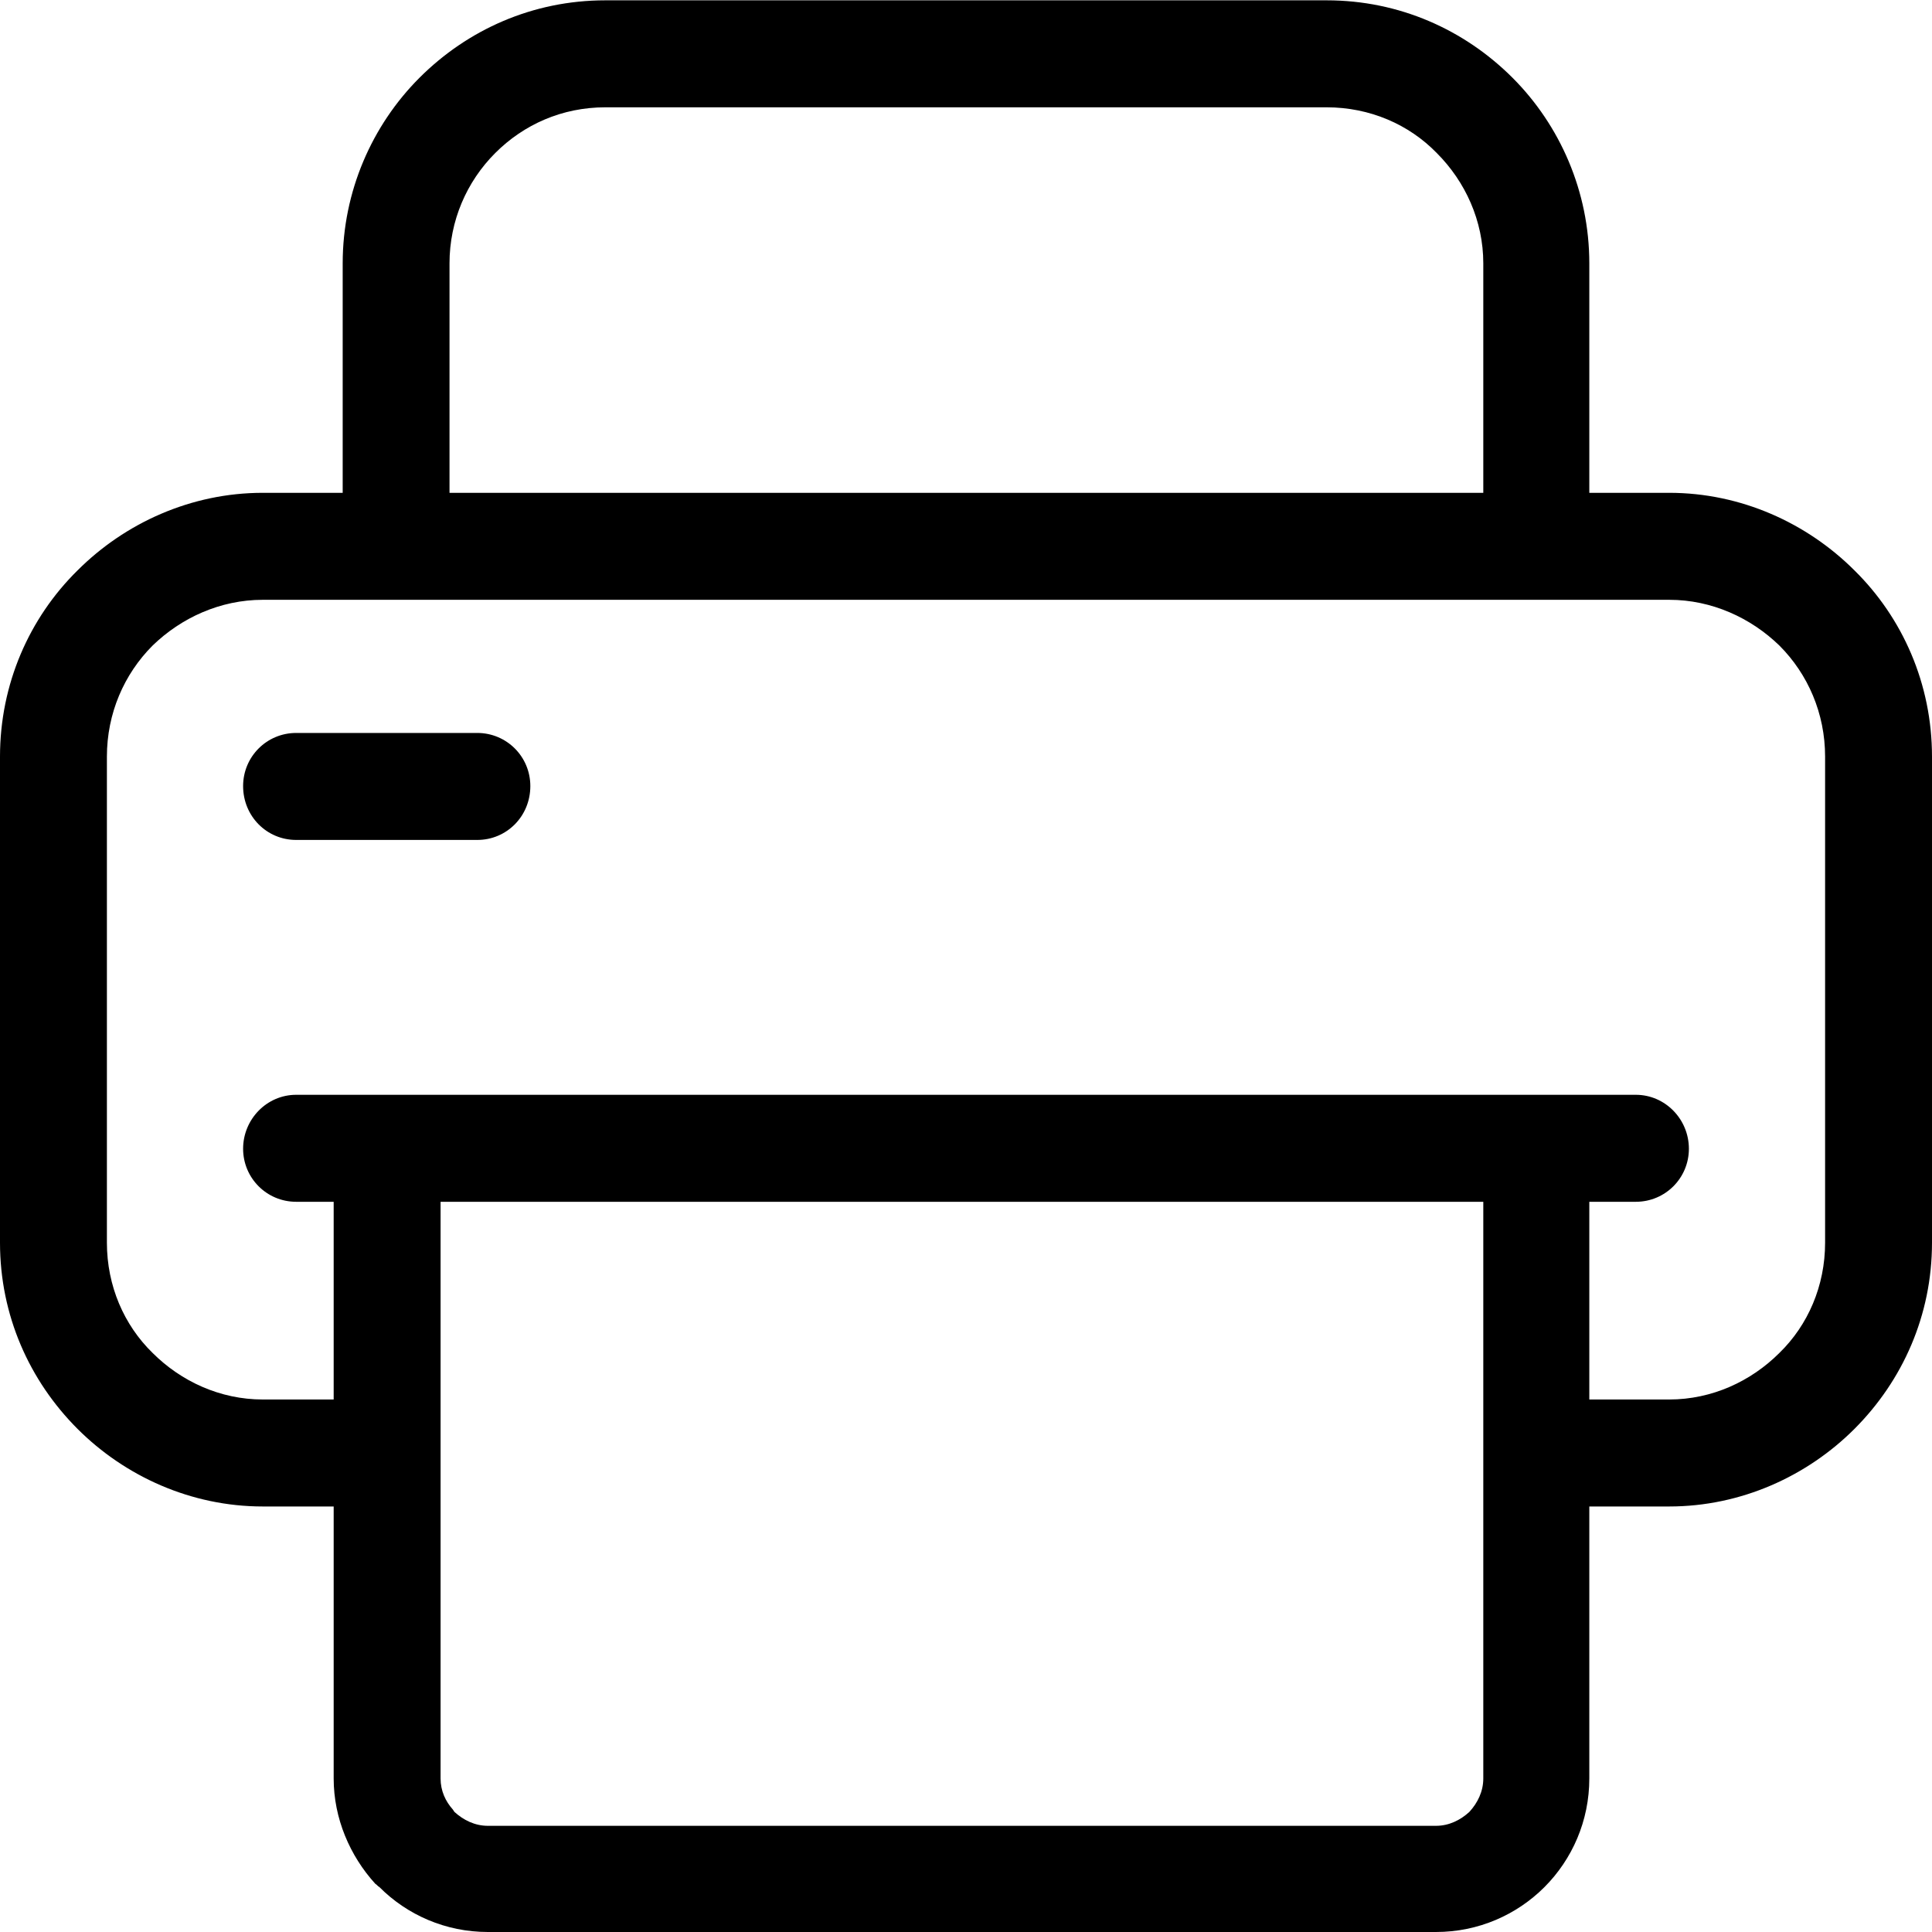 <svg width="24" height="24" viewBox="0 0 24 24" fill="none" xmlns="http://www.w3.org/2000/svg">
<g clip-path="url(#clip0_535_1266)">
<path d="M4.145 18.714H3.264C2.372 18.714 1.551 18.338 0.963 17.75C0.365 17.151 0 16.34 0 15.437V9.399C0 8.496 0.365 7.675 0.963 7.086C1.551 6.498 2.372 6.122 3.264 6.122H4.257V3.271C4.257 2.378 4.622 1.556 5.209 0.968C5.807 0.369 6.618 0.004 7.52 0.004H16.48C17.382 0.004 18.193 0.369 18.791 0.968C19.378 1.556 19.743 2.378 19.743 3.271V6.122H20.736C21.628 6.122 22.449 6.498 23.037 7.086C23.635 7.675 24 8.496 24 9.399V15.437C24 16.34 23.635 17.151 23.037 17.75C22.449 18.338 21.628 18.714 20.736 18.714H19.743V22.093C19.743 22.62 19.53 23.097 19.186 23.442C18.841 23.787 18.365 24 17.838 24H6.061C5.534 24 5.057 23.787 4.713 23.442C4.693 23.432 4.682 23.412 4.662 23.401C4.348 23.056 4.145 22.59 4.145 22.093V18.714ZM19.743 17.385H20.736C21.264 17.385 21.75 17.161 22.105 16.806C22.459 16.461 22.672 15.974 22.672 15.437V9.399C22.672 8.862 22.459 8.375 22.105 8.02C21.75 7.675 21.264 7.451 20.736 7.451H3.264C2.736 7.451 2.25 7.675 1.895 8.02C1.541 8.375 1.328 8.862 1.328 9.399V15.437C1.328 15.974 1.541 16.461 1.895 16.806C2.25 17.161 2.736 17.385 3.264 17.385H4.145V14.929H3.679C3.314 14.929 3.02 14.635 3.02 14.27C3.02 13.904 3.314 13.6 3.679 13.6H20.321C20.686 13.6 20.98 13.904 20.98 14.27C20.98 14.635 20.686 14.929 20.321 14.929H19.743V17.385ZM5.473 14.929V22.093C5.473 22.245 5.534 22.377 5.625 22.478L5.645 22.508C5.757 22.61 5.899 22.681 6.061 22.681H17.838C18 22.681 18.142 22.61 18.253 22.508C18.355 22.397 18.426 22.255 18.426 22.093V14.929H5.473ZM3.679 10.434C3.314 10.434 3.02 10.14 3.02 9.765C3.02 9.399 3.314 9.105 3.679 9.105H5.929C6.294 9.105 6.588 9.399 6.588 9.765C6.588 10.14 6.294 10.434 5.929 10.434H3.679ZM5.584 6.122H18.426V3.271C18.426 2.743 18.203 2.256 17.848 1.901C17.503 1.546 17.017 1.333 16.48 1.333H7.52C6.983 1.333 6.507 1.546 6.152 1.901C5.797 2.256 5.584 2.743 5.584 3.271V6.122Z" fill="black"/>
</g>
<defs>
<clipPath id="clip0_535_1266">
<rect width="24" height="24" fill="white"/>
</clipPath>
</defs>
</svg>
